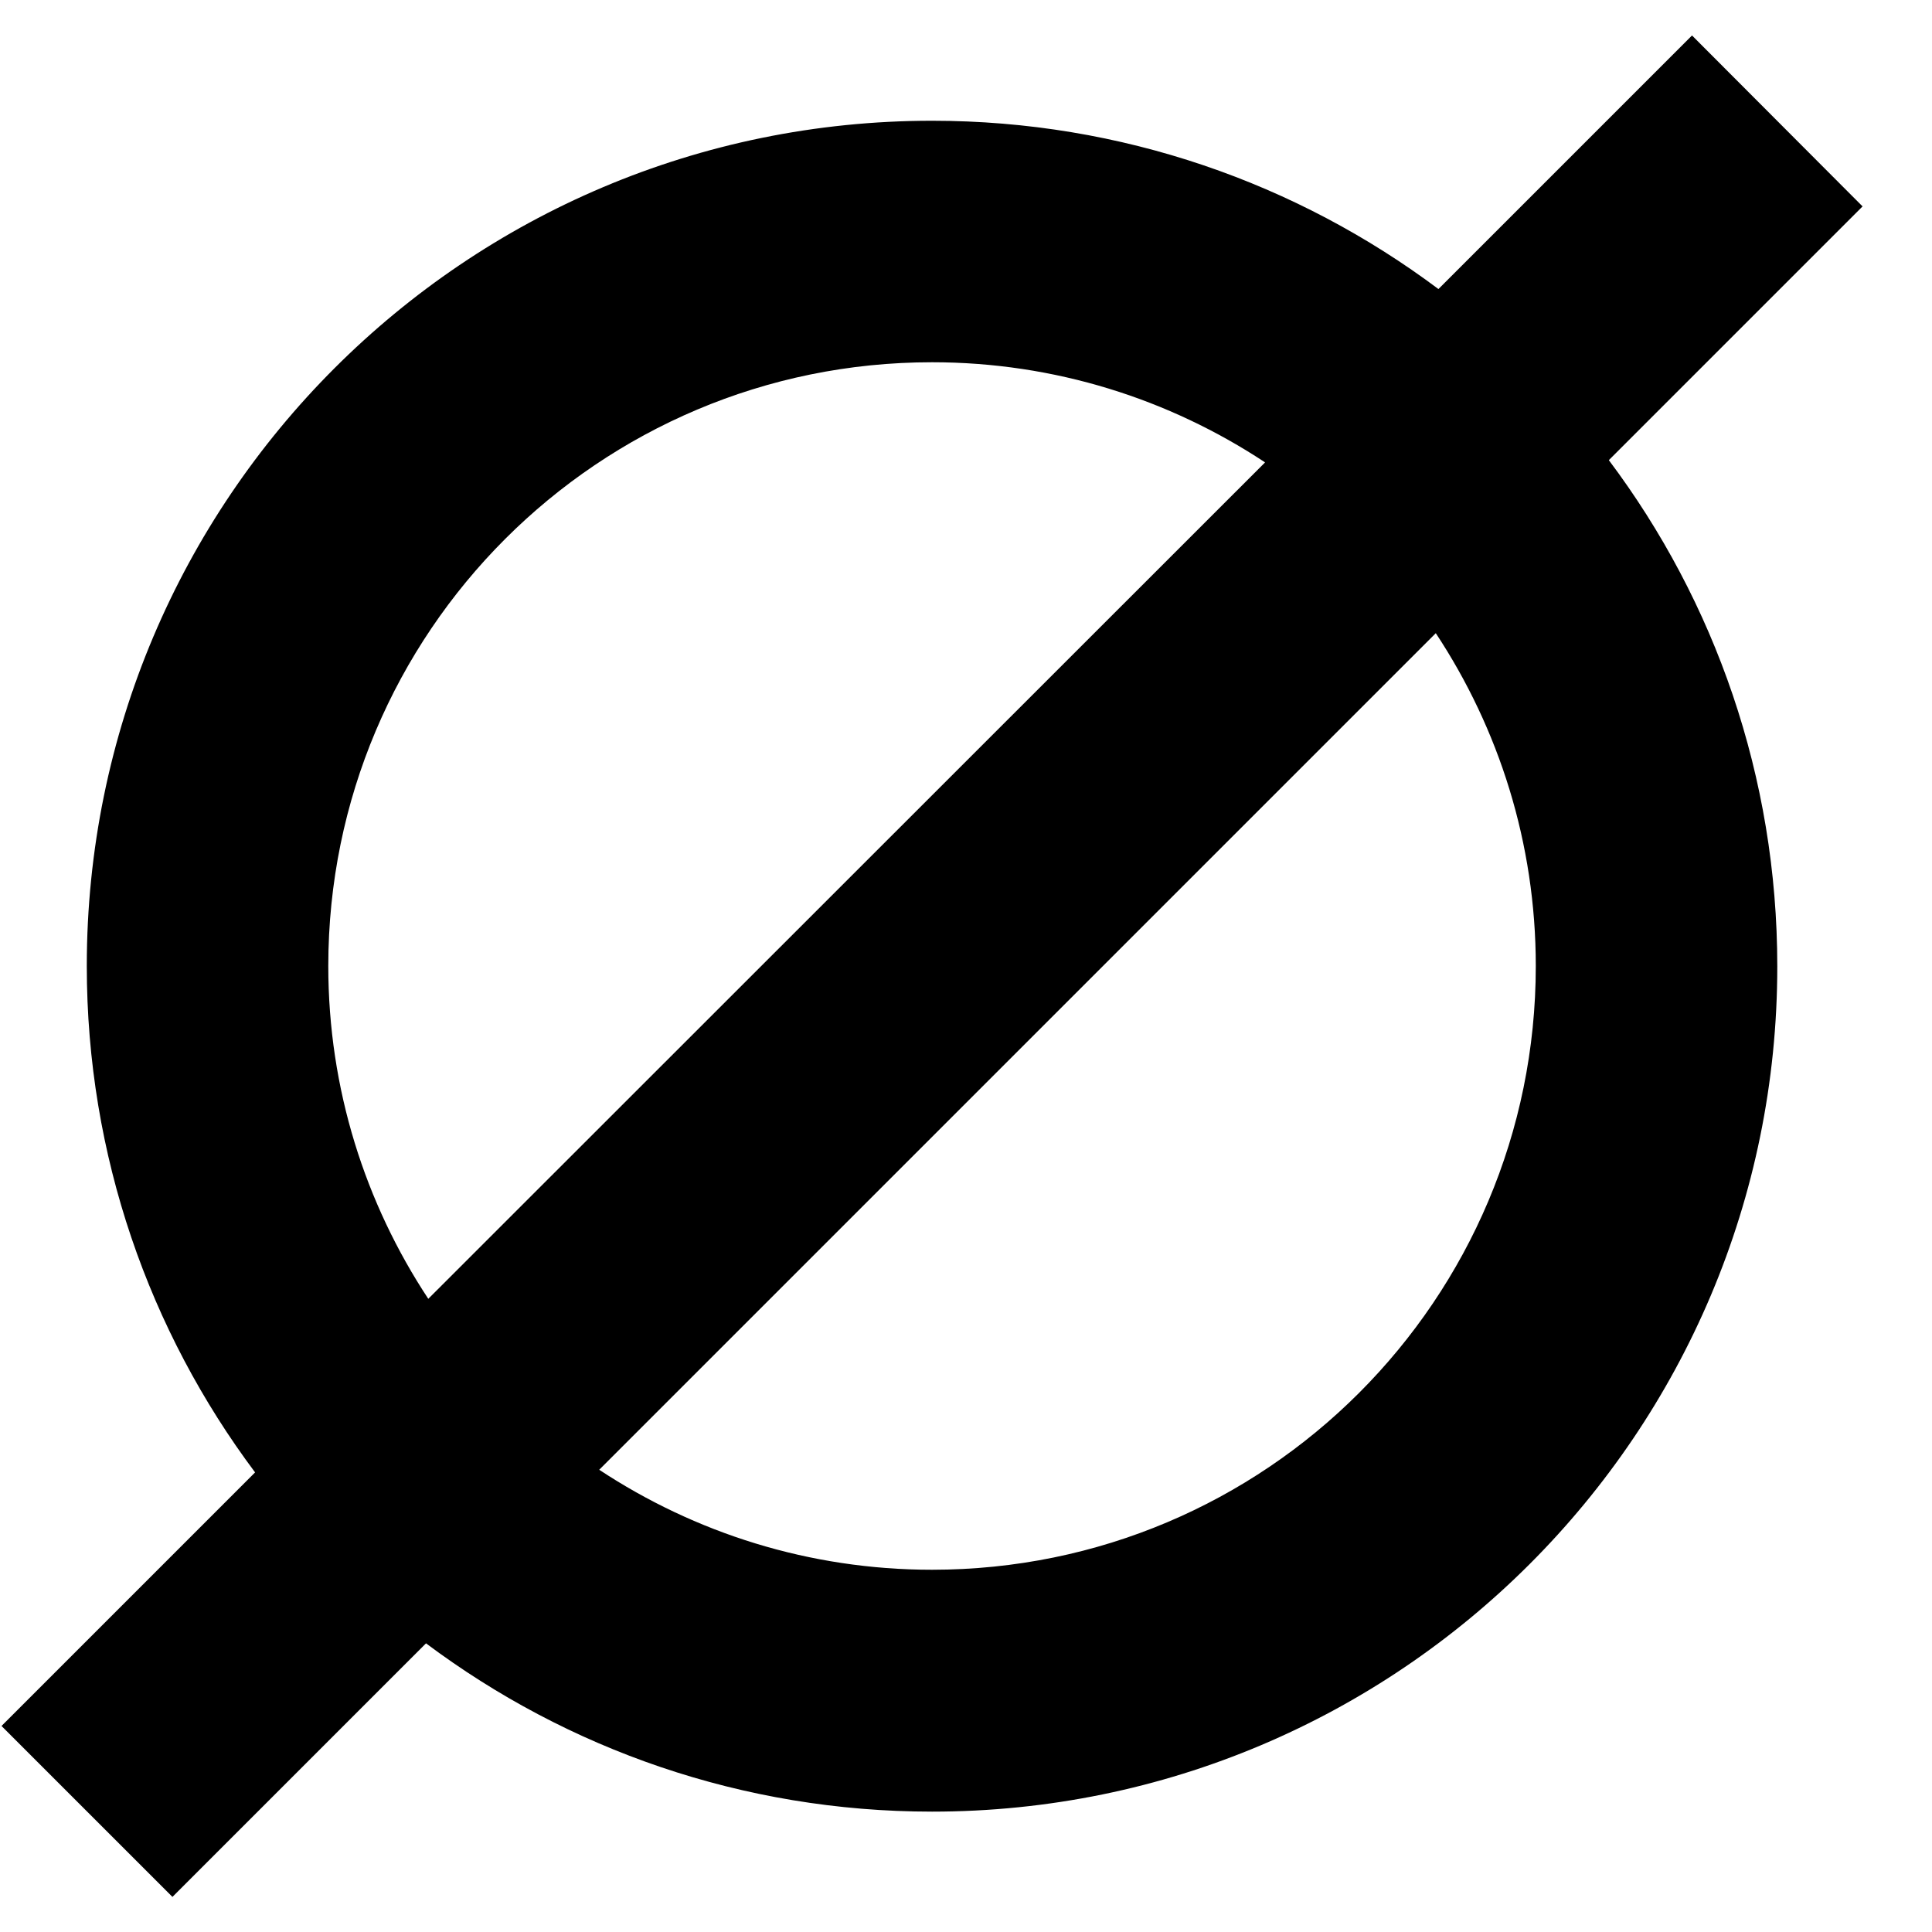 <svg xmlns="http://www.w3.org/2000/svg" viewBox="0 0 512 512"><!--! Font Awesome Pro 6.3.0 by @fontawesome - https://fontawesome.com License - https://fontawesome.com/license (Commercial License) Copyright 2023 Fonticons, Inc. --><path d="M426.4 121.9l67.2-67.2L448.4 9.4 381.2 76.6C343.8 48.6 297.3 32 247 32C123.3 32 23 132.3 23 256c0 50.3 16.6 96.8 44.6 134.2L.4 457.4l45.3 45.3 67.2-67.2c37.4 28 83.8 44.6 134.1 44.6c123.7 0 224-100.3 224-224c0-50.3-16.6-96.8-44.6-134.1zm-91.2 .7L113.5 344.2C96.8 318.9 87 288.6 87 256c0-88.4 71.6-160 160-160c32.6 0 62.9 9.8 88.2 26.5zm-176.5 267L380.5 167.8C397.2 193.1 407 223.4 407 256c0 88.4-71.6 160-160 160c-32.6 0-62.9-9.8-88.2-26.5z"/></svg>